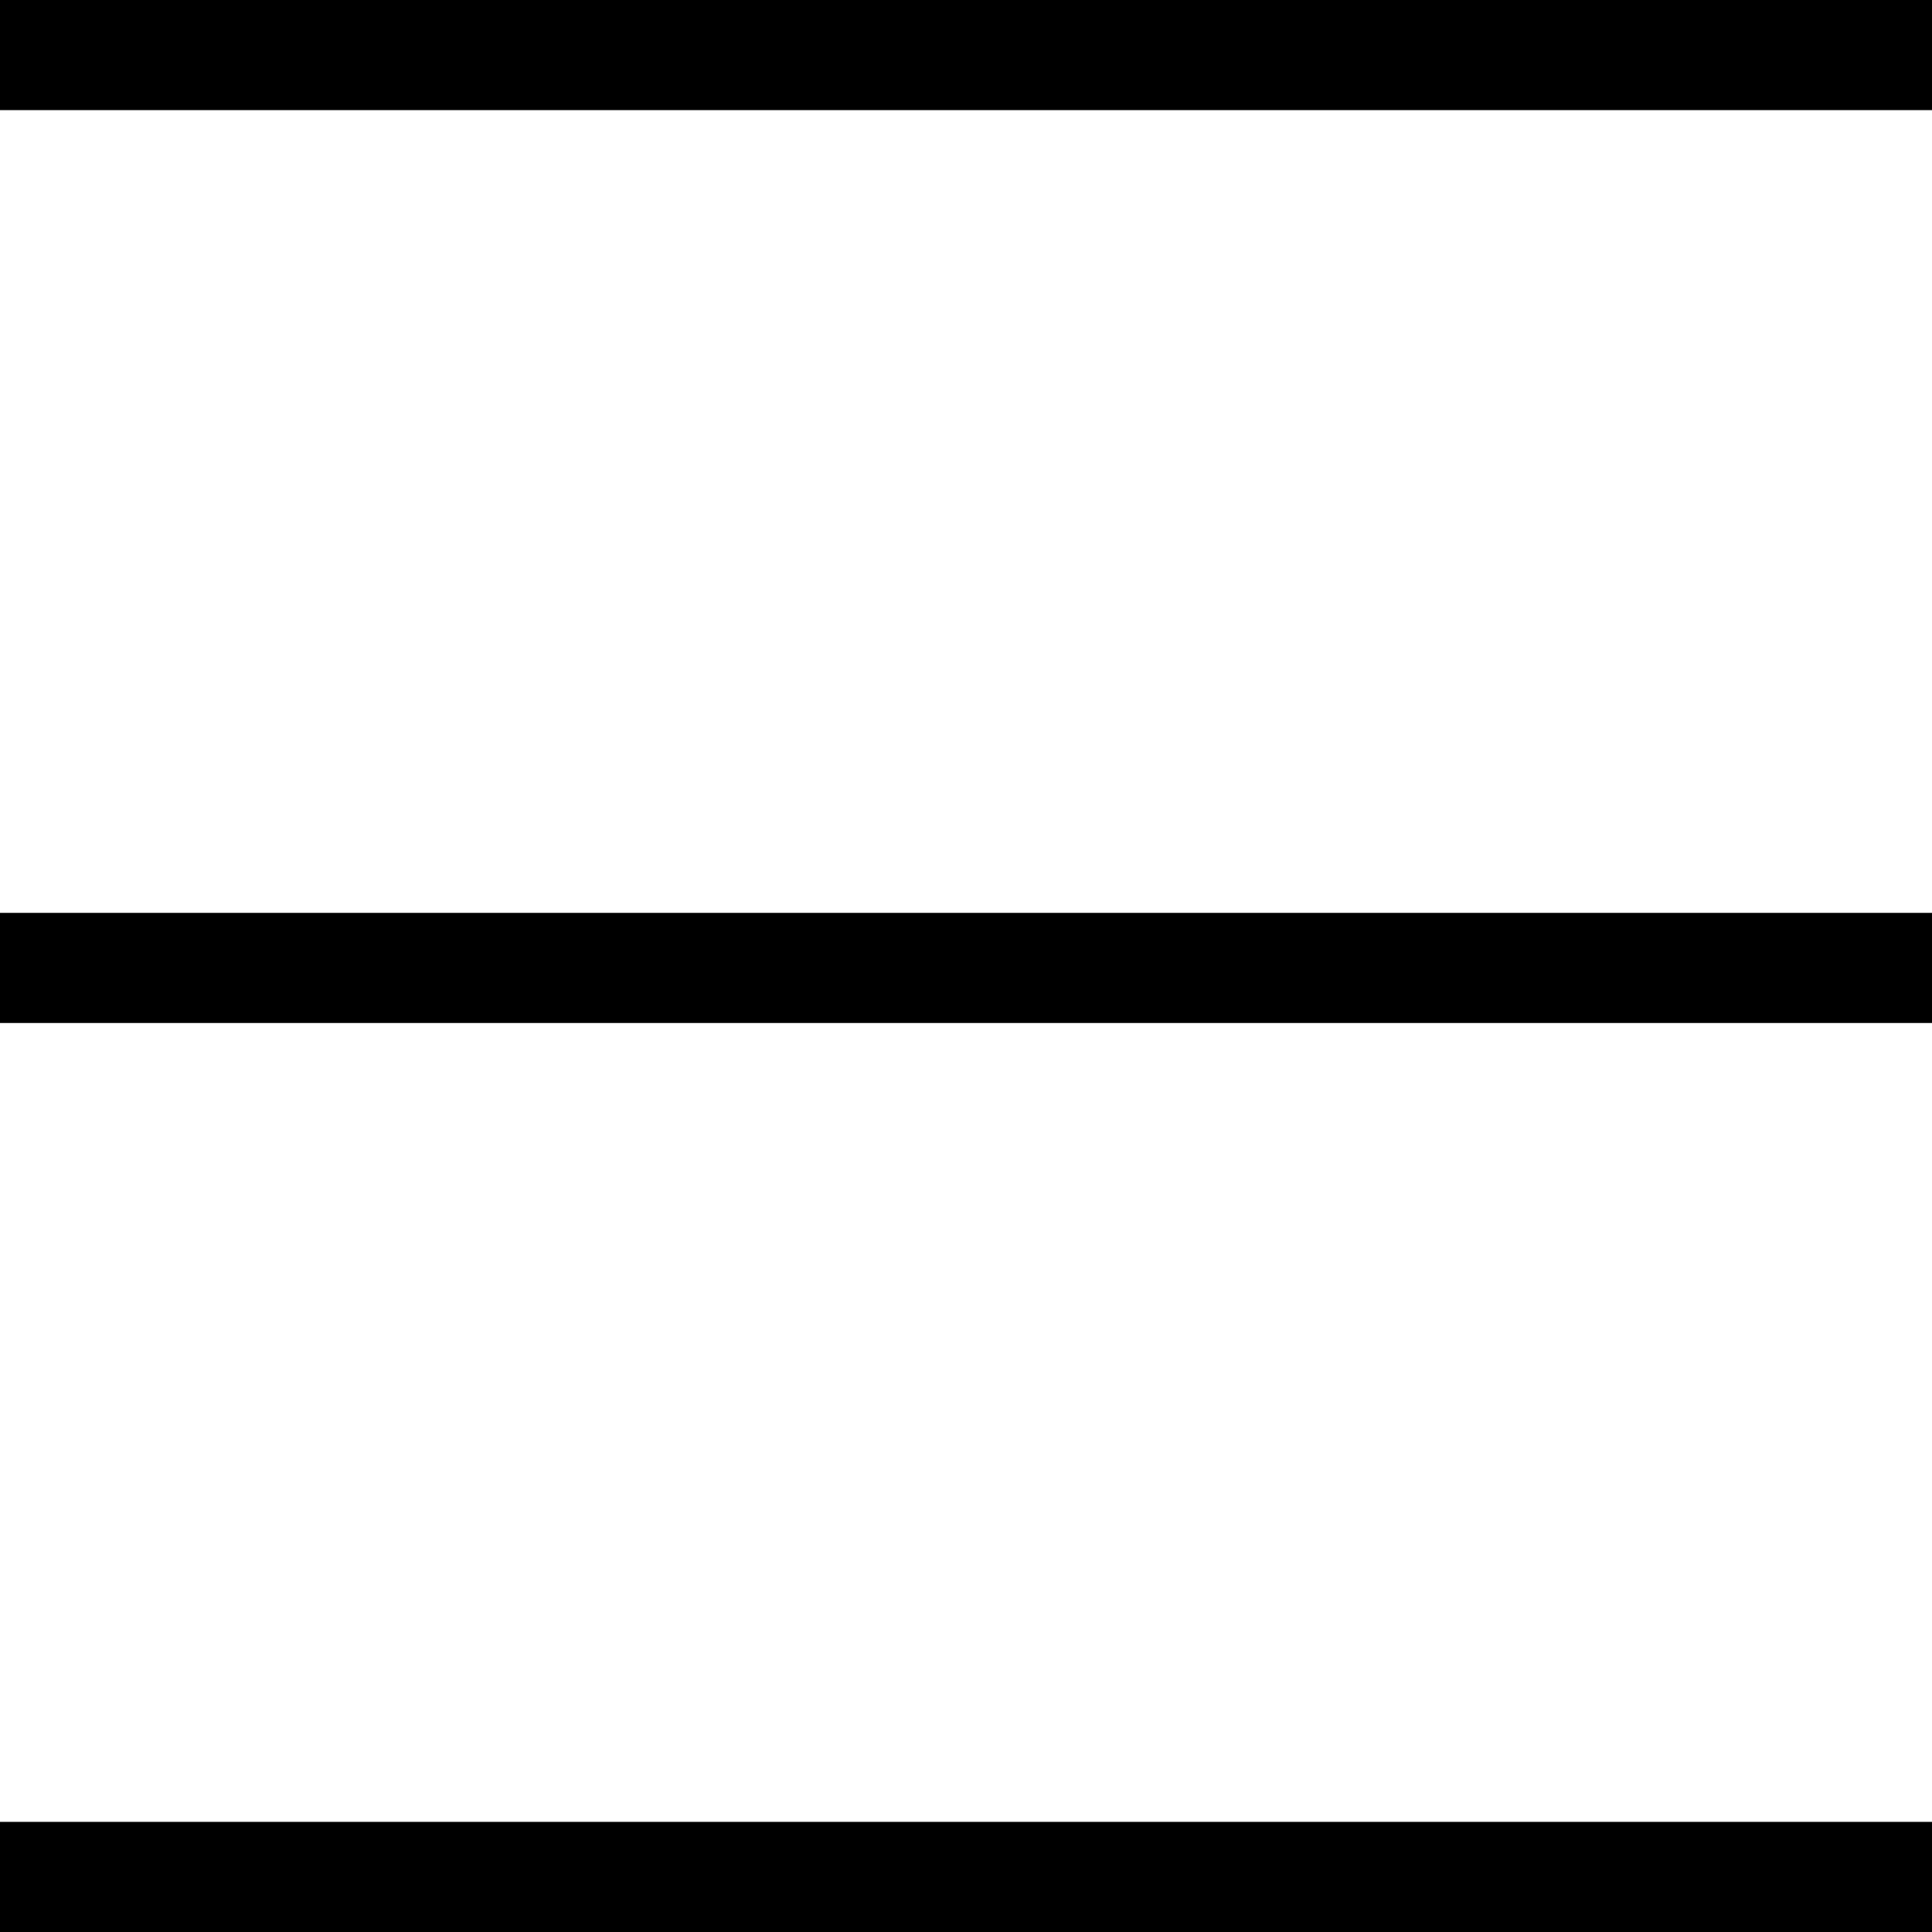 <?xml version="1.0" encoding="UTF-8"?> <svg xmlns="http://www.w3.org/2000/svg" xmlns:xlink="http://www.w3.org/1999/xlink" version="1.1" id="Layer_1" x="0px" y="0px" viewBox="0 0 200 200" style="enable-background:new 0 0 200 200;" xml:space="preserve"> <g> <path d="M200,0v11.4H0V0H200z"></path> <path d="M200,94.5v11.4H0V94.5H200z"></path> <path d="M200,188.6V200H0v-11.4H200z"></path> </g> </svg> 